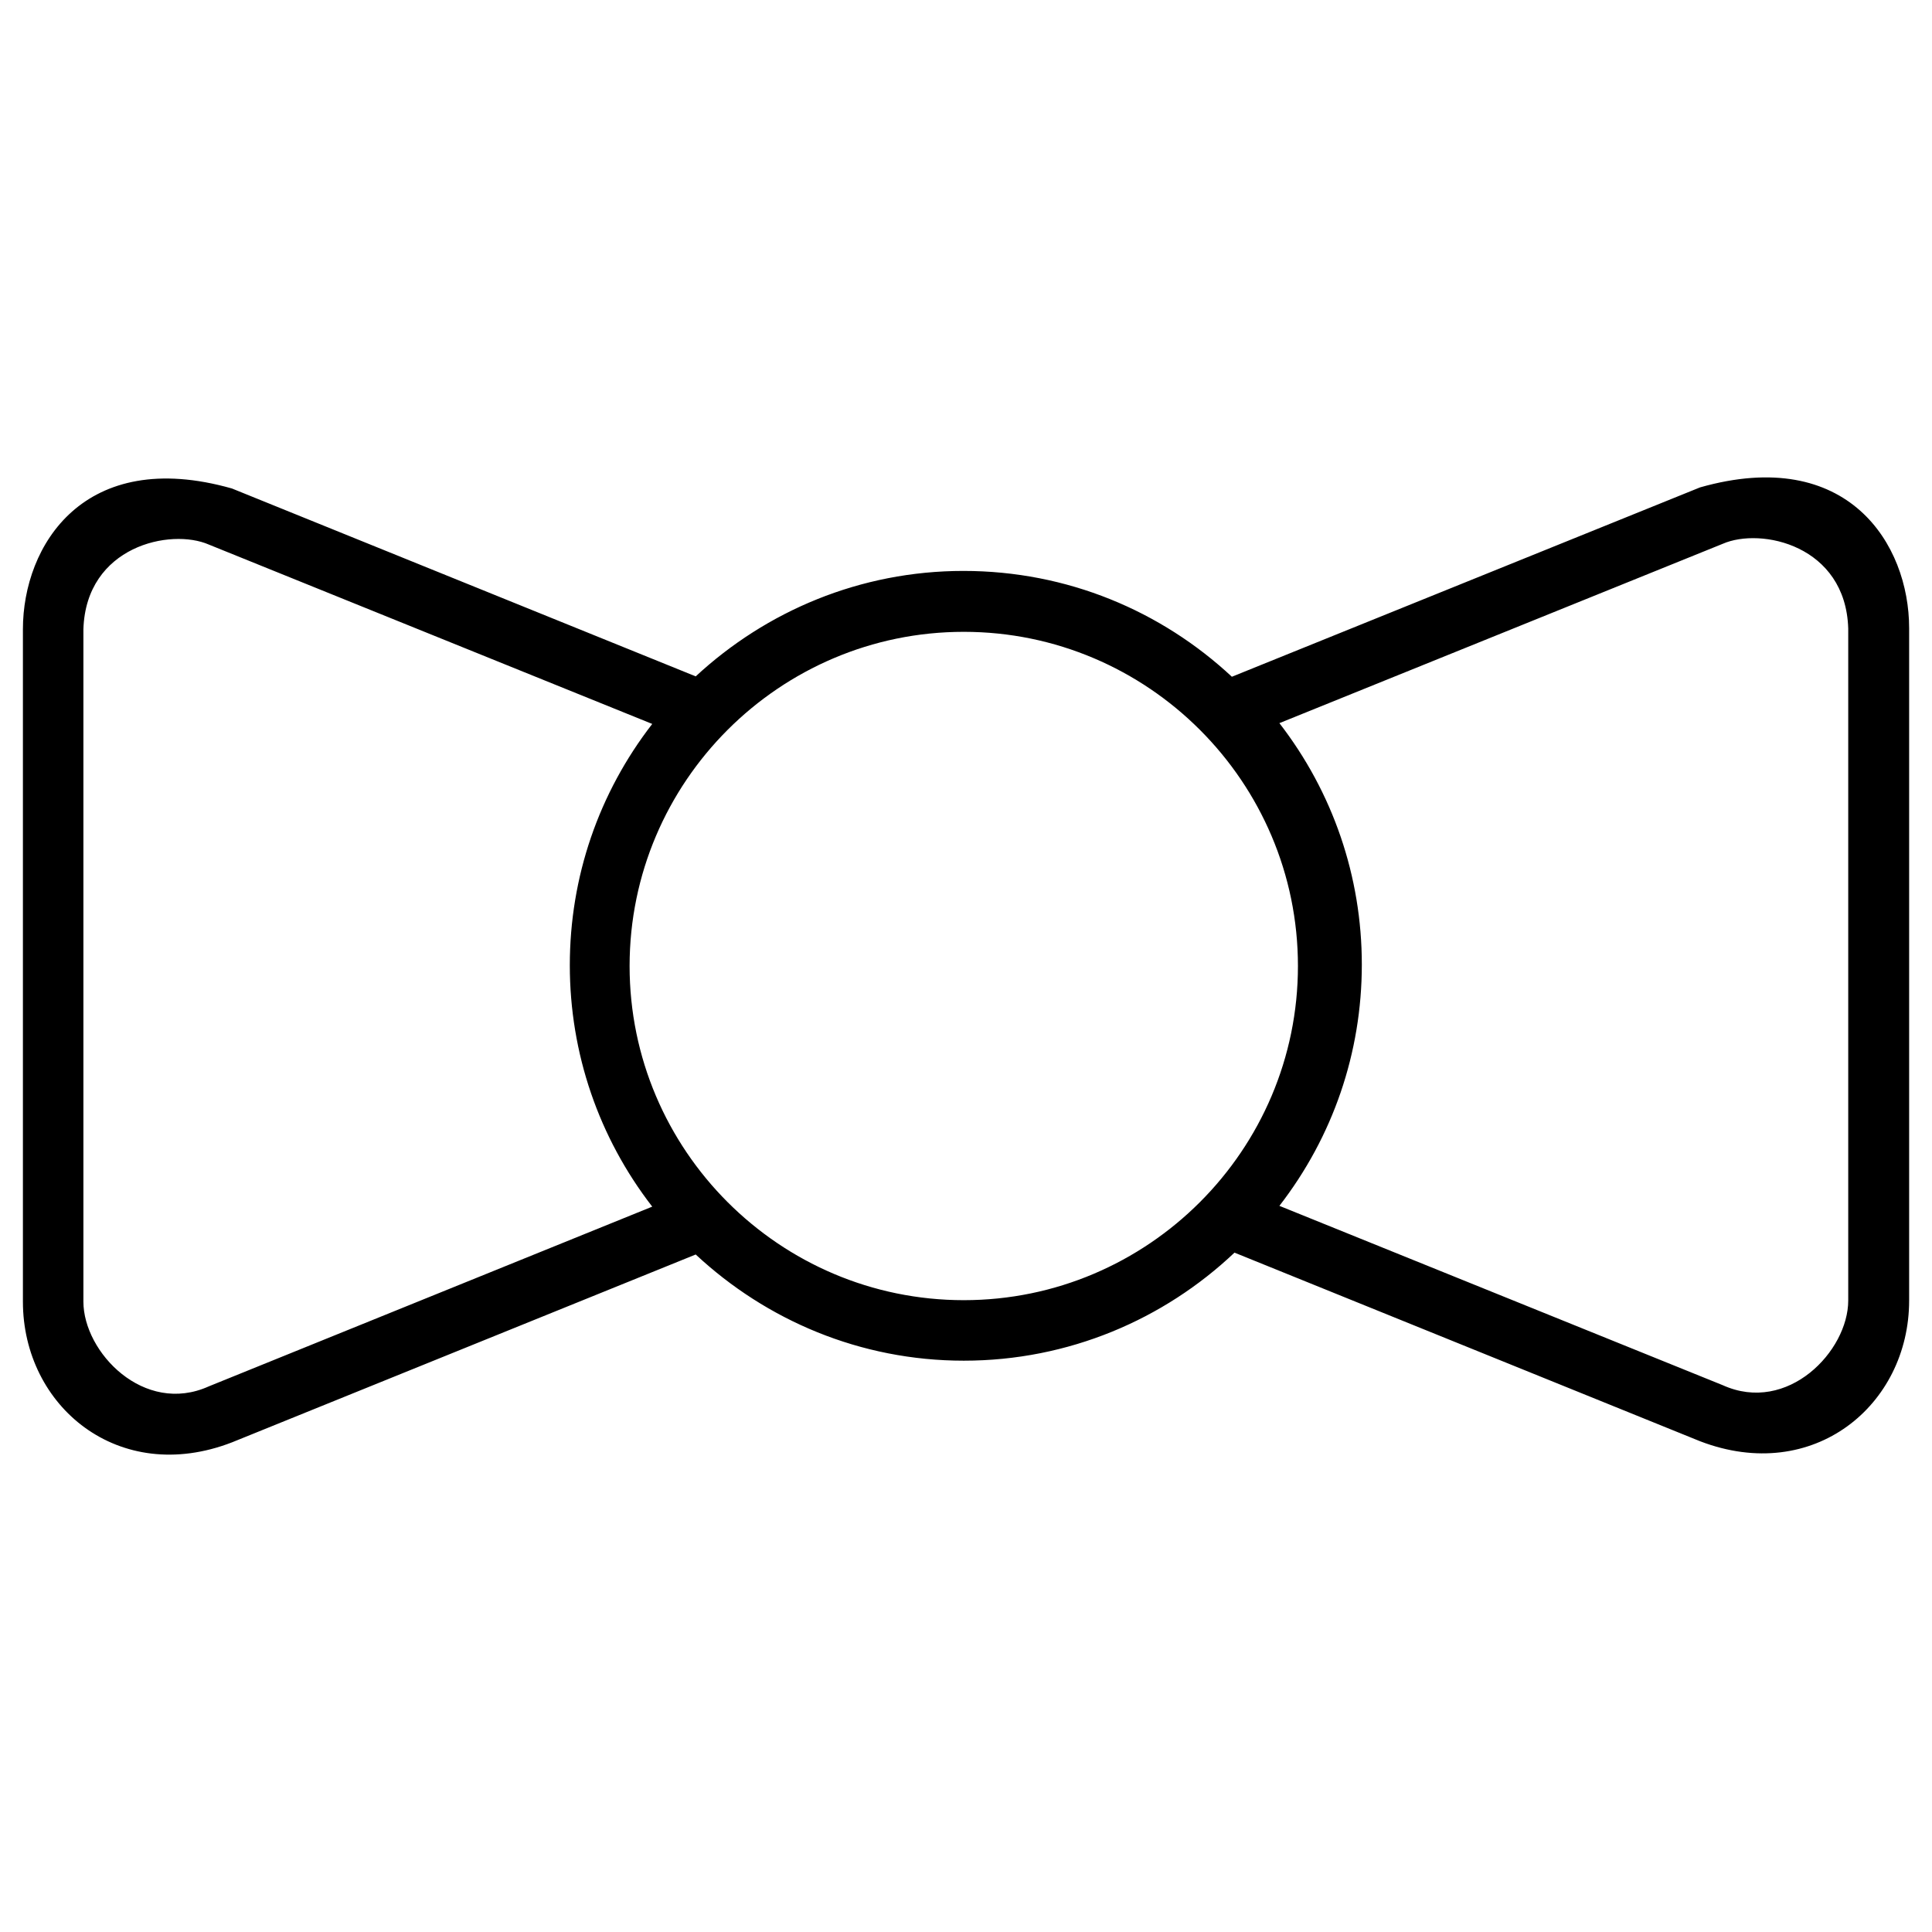 <?xml version="1.0" encoding="UTF-8"?>
<!-- Uploaded to: ICON Repo, www.svgrepo.com, Generator: ICON Repo Mixer Tools -->
<svg fill="#000000" width="800px" height="800px" version="1.1" viewBox="144 144 512 512" xmlns="http://www.w3.org/2000/svg">
 <path d="m594.54 273.16-124.08 50.184c-18.695-17.418-43.59-28.043-71.145-28.043-27.355 0-52.25 10.629-70.945 27.945l-122.9-49.789c-39.164-11.121-55.398 15.055-55.398 37.293v178.2c0 27.75 25.387 48.906 55.398 37.293l122.9-49.789c18.695 17.418 43.59 28.141 71.047 28.141 27.75 0 53.039-10.922 71.734-28.633l123.39 49.984c30.012 11.512 55.398-9.543 55.398-37.293v-178.2c0-22.238-16.234-48.41-55.398-37.293zm-395.18 238.23c-17.219 7.773-33.258-9.055-33.258-22.434v-178.2c0.688-22.043 23.125-26.863 33.258-22.434l117.49 47.527c-14.168 18.301-21.844 40.539-21.844 63.961 0 23.32 7.676 45.656 21.844 63.961zm111.49-111.39c0-48.805 39.754-88.559 88.559-88.559s88.559 39.754 88.559 88.559-39.754 88.559-88.559 88.559-88.559-39.754-88.559-88.559zm322.95 88.656c0 13.383-16.039 30.207-33.258 22.434l-117.49-47.527c14.168-18.301 21.844-40.539 21.844-63.961 0-23.32-7.676-45.656-21.844-63.961l117.49-47.527c10.137-4.43 32.57 0.395 33.258 22.434z"/>
</svg>